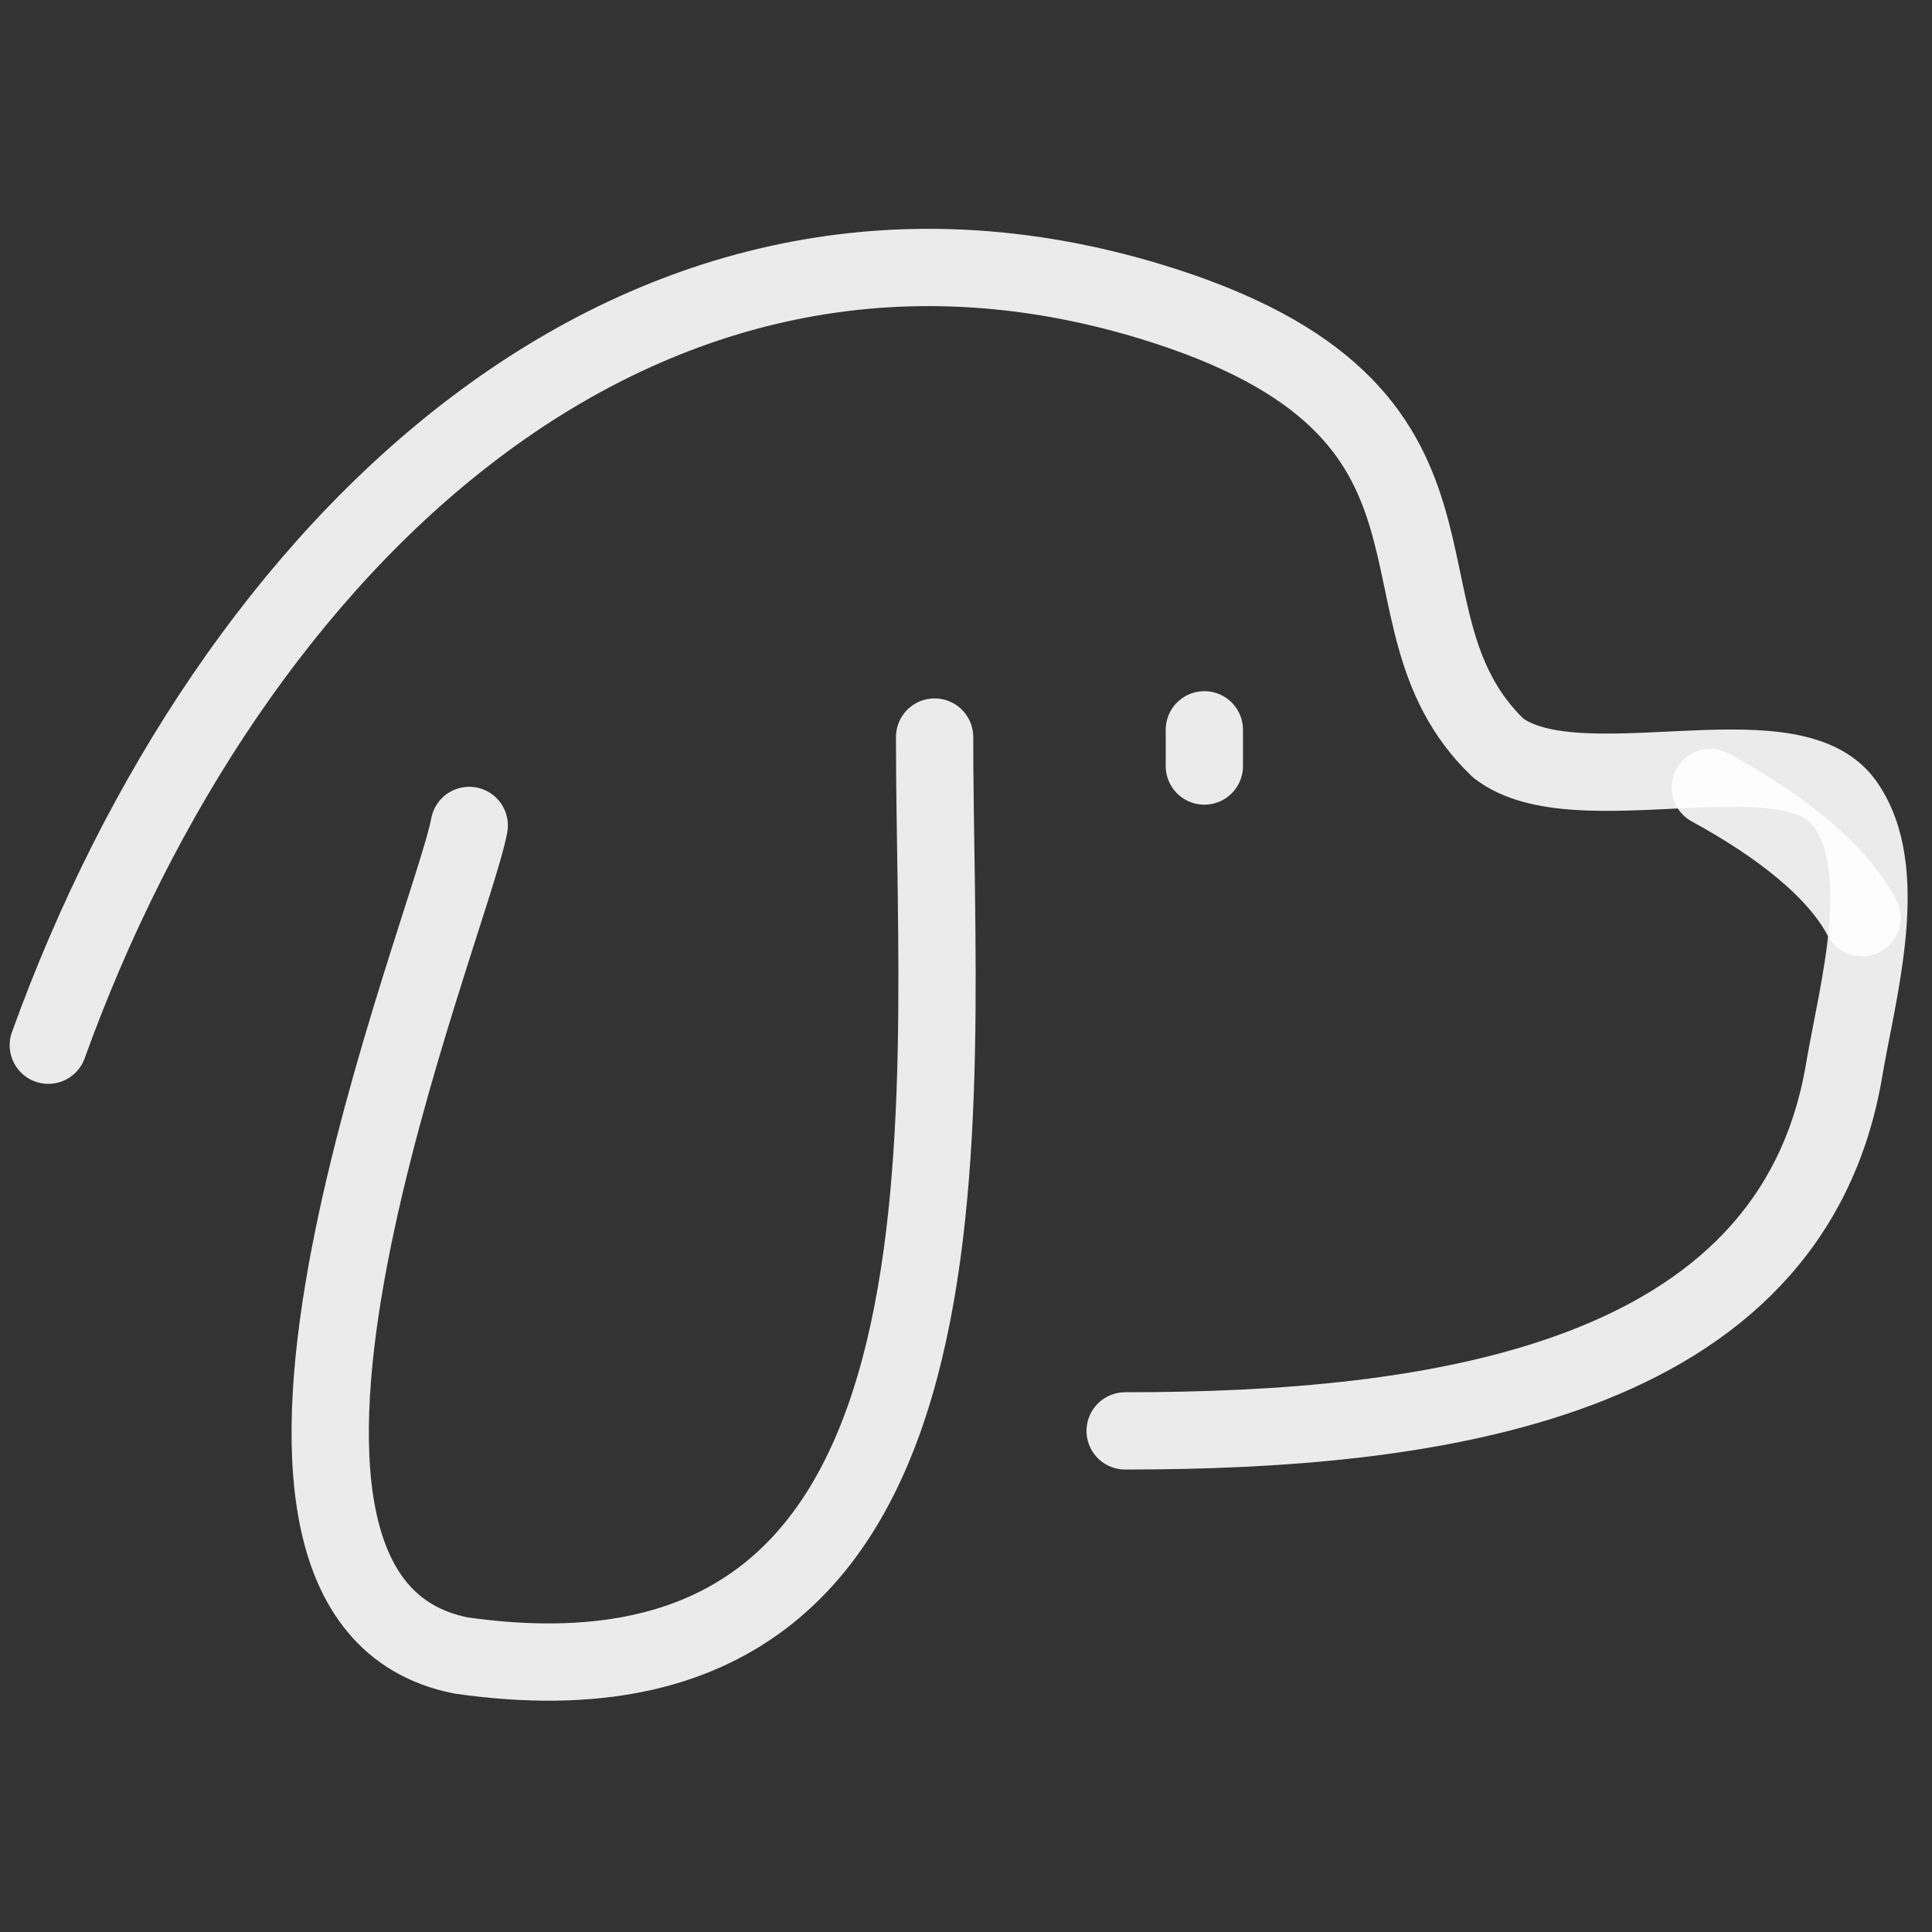 <?xml version="1.0" encoding="UTF-8"?>
<!-- Generator: Adobe Illustrator 27.8.0, SVG Export Plug-In . SVG Version: 6.00 Build 0)  -->
<svg xmlns="http://www.w3.org/2000/svg" xmlns:xlink="http://www.w3.org/1999/xlink" version="1.1" id="Layer_1" x="0px" y="0px" viewBox="0 0 800 800" style="enable-background:new 0 0 800 800;" xml:space="preserve">
<rect x="0" y="0" width="800" height="800" fill="#333333" stroke="none"/>
<style type="text/css">
	
		.st0{fill:none;stroke:#FFFFFF;stroke-width:32;stroke-linecap:round;stroke-linejoin:round;stroke-miterlimit:8;stroke-opacity:0.9;}
</style>
<path class="st0" d="M20,432.8C94.9,225.2,264.9,60.3,476.9,125c148,45.2,85.9,129.3,143.4,184.7c32.4,25,120.5-8.5,143.3,22.6  c20.1,27.6,5.6,77.8,0,110.9c-22,130.2-171.3,149.3-297.7,149.3"></path>
<path class="st0" d="M771,380c-10.4-19.8-34.2-38.3-62.8-53.9"></path>
<path class="st0" d="M194.3,341.8c-7.5,41-123.5,319.9-3.4,343.7C413.8,717.3,387,463.7,387,305.2"></path>
<path class="st0" d="M498.7,302.2v15"></path>
</svg>
